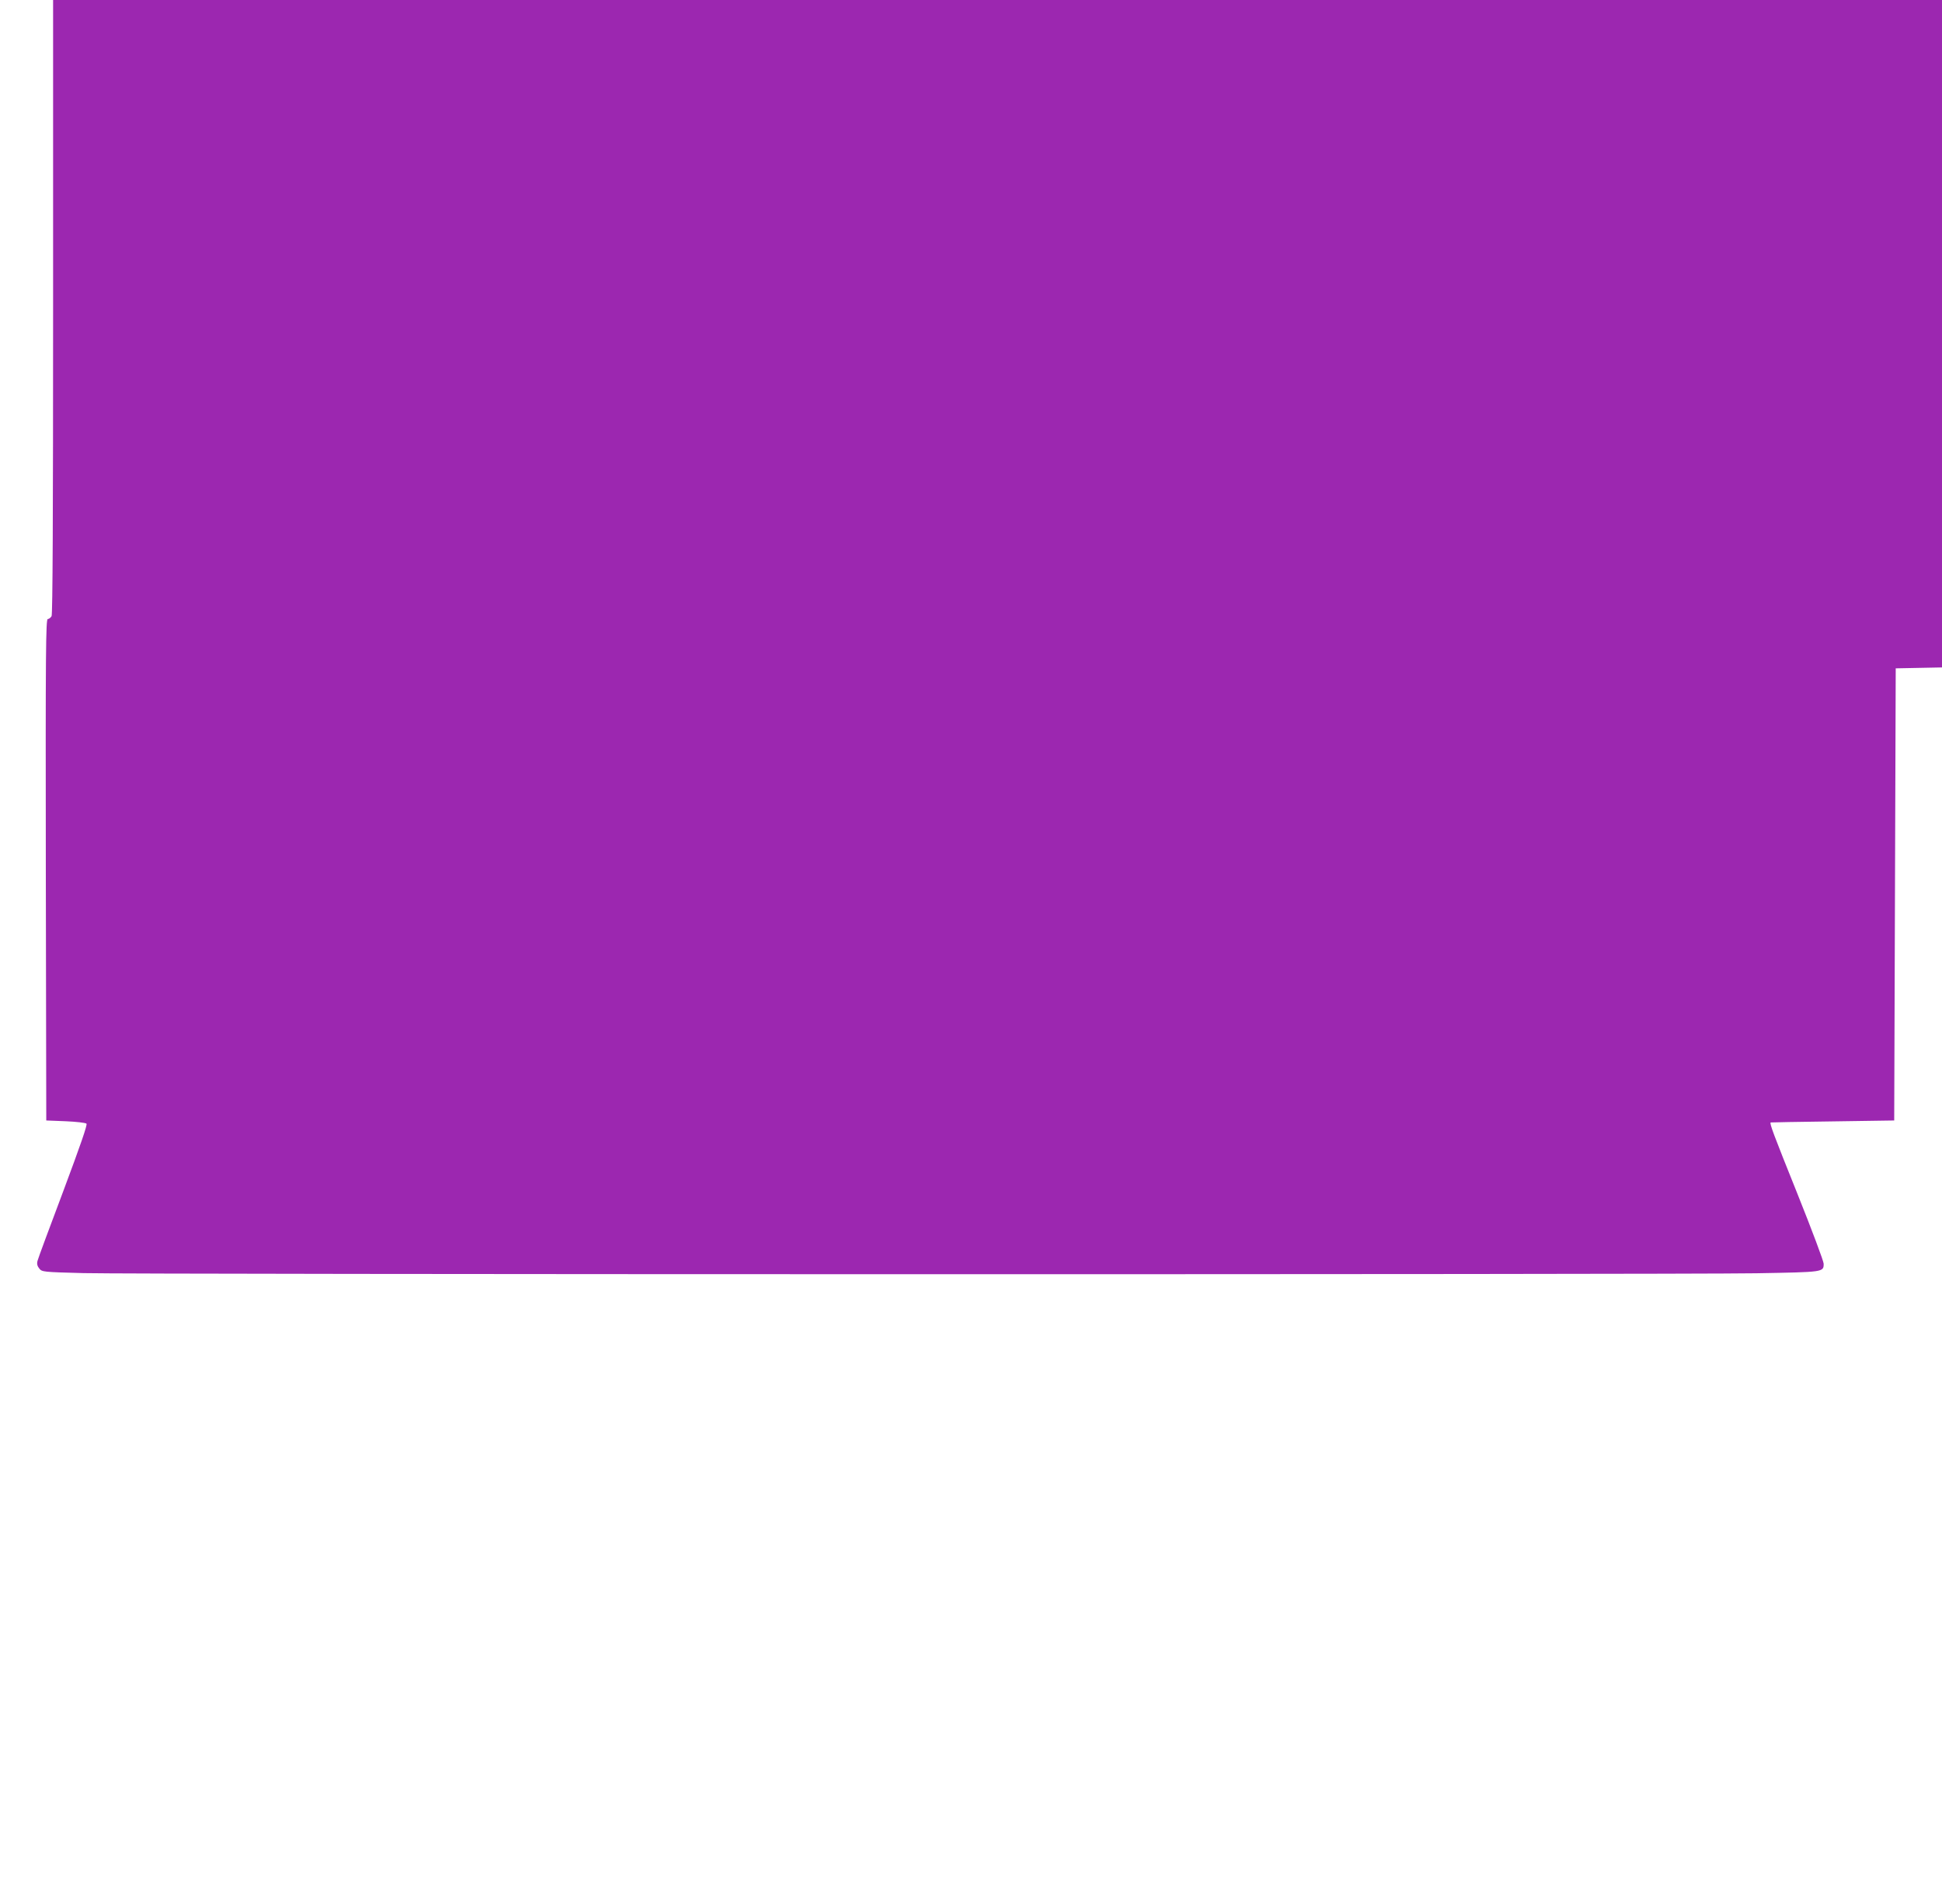 <?xml version="1.0" standalone="no"?>
<!DOCTYPE svg PUBLIC "-//W3C//DTD SVG 20010904//EN"
 "http://www.w3.org/TR/2001/REC-SVG-20010904/DTD/svg10.dtd">
<svg version="1.0" xmlns="http://www.w3.org/2000/svg"
 width="1280pt" height="1255pt" viewBox="0 0 1280 1255"
 preserveAspectRatio="xMidYMid meet">
<g transform="translate(0,1255) scale(0.1,-0.1)"
fill="#9c27b0" stroke="none">
<path d="M350 10529 c0 -1373 -3 -2027 -10 -2040 -6 -10 -17 -19 -25 -19 -13
0 -15 -205 -13 -1652 l3 -1653 127 -5 c70 -3 132 -10 138 -16 7 -7 -39 -140
-153 -445 -90 -239 -167 -446 -170 -460 -5 -19 -1 -34 12 -50 18 -22 23 -23
292 -30 335 -9 10449 -10 11025 -1 446 8 444 7 444 63 0 16 -77 221 -171 456
-161 401 -187 470 -178 475 2 1 186 4 409 7 l405 6 5 1490 5 1490 153 3 152 3
0 2199 0 2200 -6225 0 -6225 0 0 -2021z"/>
</g>
</svg>
